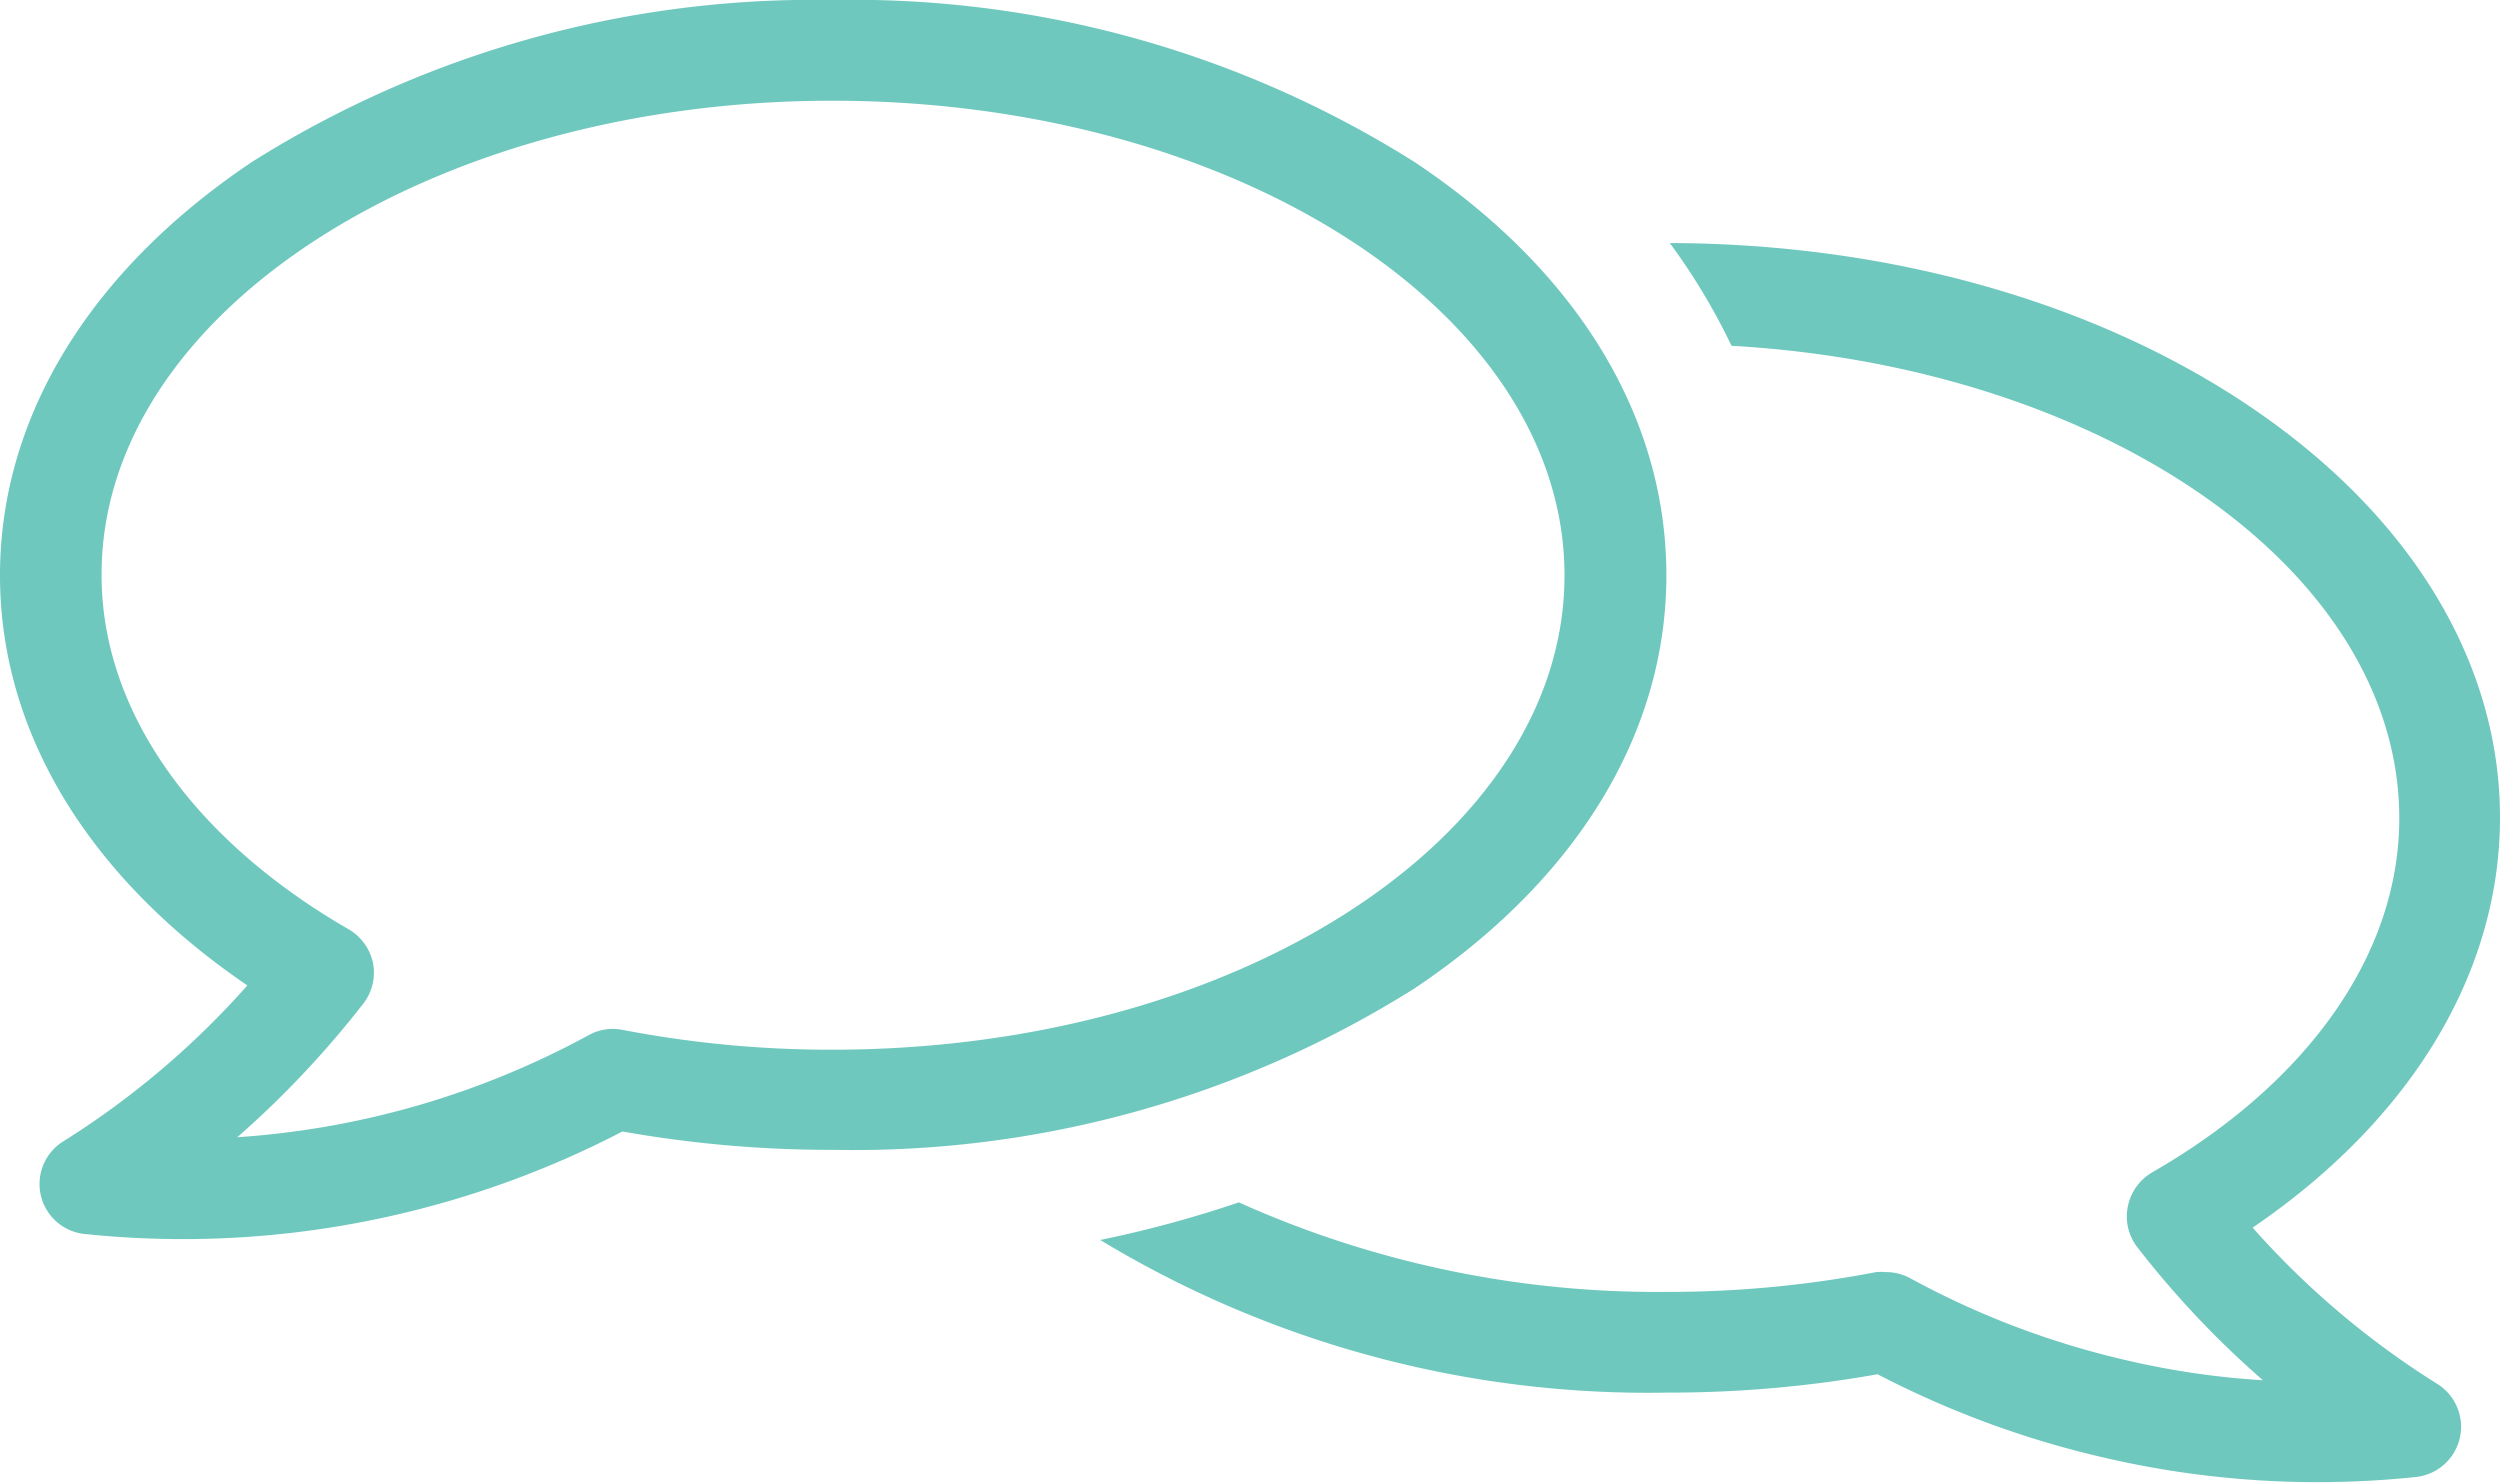 <svg xmlns="http://www.w3.org/2000/svg" viewBox="0 0 87.12 51.68"><defs><style>.cls-1{fill:#6ec8be;}</style></defs><title>アセット 32</title><g id="レイヤー_2" data-name="レイヤー 2"><g id="レイヤー_2-2" data-name="レイヤー 2"><path class="cls-1" d="M66.56,44.54a1.77,1.77,0,0,0-.84-.21,2,2,0,0,0-.34,0,38.28,38.28,0,0,1-7.3.69,35.55,35.55,0,0,1-14.91-3.12,39.88,39.88,0,0,1-4.83,1.31,36.88,36.88,0,0,0,19.74,5.32,41.59,41.59,0,0,0,7.35-.64,33.2,33.2,0,0,0,7.87,2.9,32.78,32.78,0,0,0,10.89.68,1.76,1.76,0,0,0,.75-3.24,29.47,29.47,0,0,1-6.44-5.45c5.51-3.75,8.62-8.87,8.62-14.29S84,17.92,78.35,14.13C72.94,10.5,65.78,8.49,58.19,8.47a22.06,22.06,0,0,1,2.15,3.58c13,.74,23.27,7.84,23.27,16.47,0,4.69-3.14,9.19-8.62,12.34a1.78,1.78,0,0,0-.84,1.19,1.74,1.74,0,0,0,.33,1.41,32.67,32.67,0,0,0,4.38,4.64,28.59,28.59,0,0,1-4.77-.7A29.56,29.56,0,0,1,66.56,44.54Z"/><path class="cls-1" d="M8.62,34.34a29.47,29.47,0,0,1-6.44,5.45A1.75,1.75,0,0,0,2.93,43a33,33,0,0,0,10.89-.67,33.2,33.2,0,0,0,7.87-2.9,41.59,41.59,0,0,0,7.35.64A36.73,36.73,0,0,0,49.3,34.44c5.66-3.79,8.77-8.9,8.77-14.39S55,9.45,49.3,5.65A36.73,36.73,0,0,0,29,0,36.74,36.74,0,0,0,8.77,5.65C3.11,9.45,0,14.56,0,20.05S3.11,30.59,8.62,34.34ZM29,3.51c14.07,0,25.52,7.42,25.52,16.54S43.11,36.58,29,36.58a38.28,38.28,0,0,1-7.3-.69,1.73,1.73,0,0,0-1.18.18A29.72,29.72,0,0,1,8.27,39.63,33.74,33.74,0,0,0,12.64,35,1.76,1.76,0,0,0,13,33.57a1.78,1.78,0,0,0-.84-1.18c-5.48-3.16-8.62-7.66-8.62-12.34C3.51,10.93,15,3.51,29,3.51Z"/></g></g></svg>